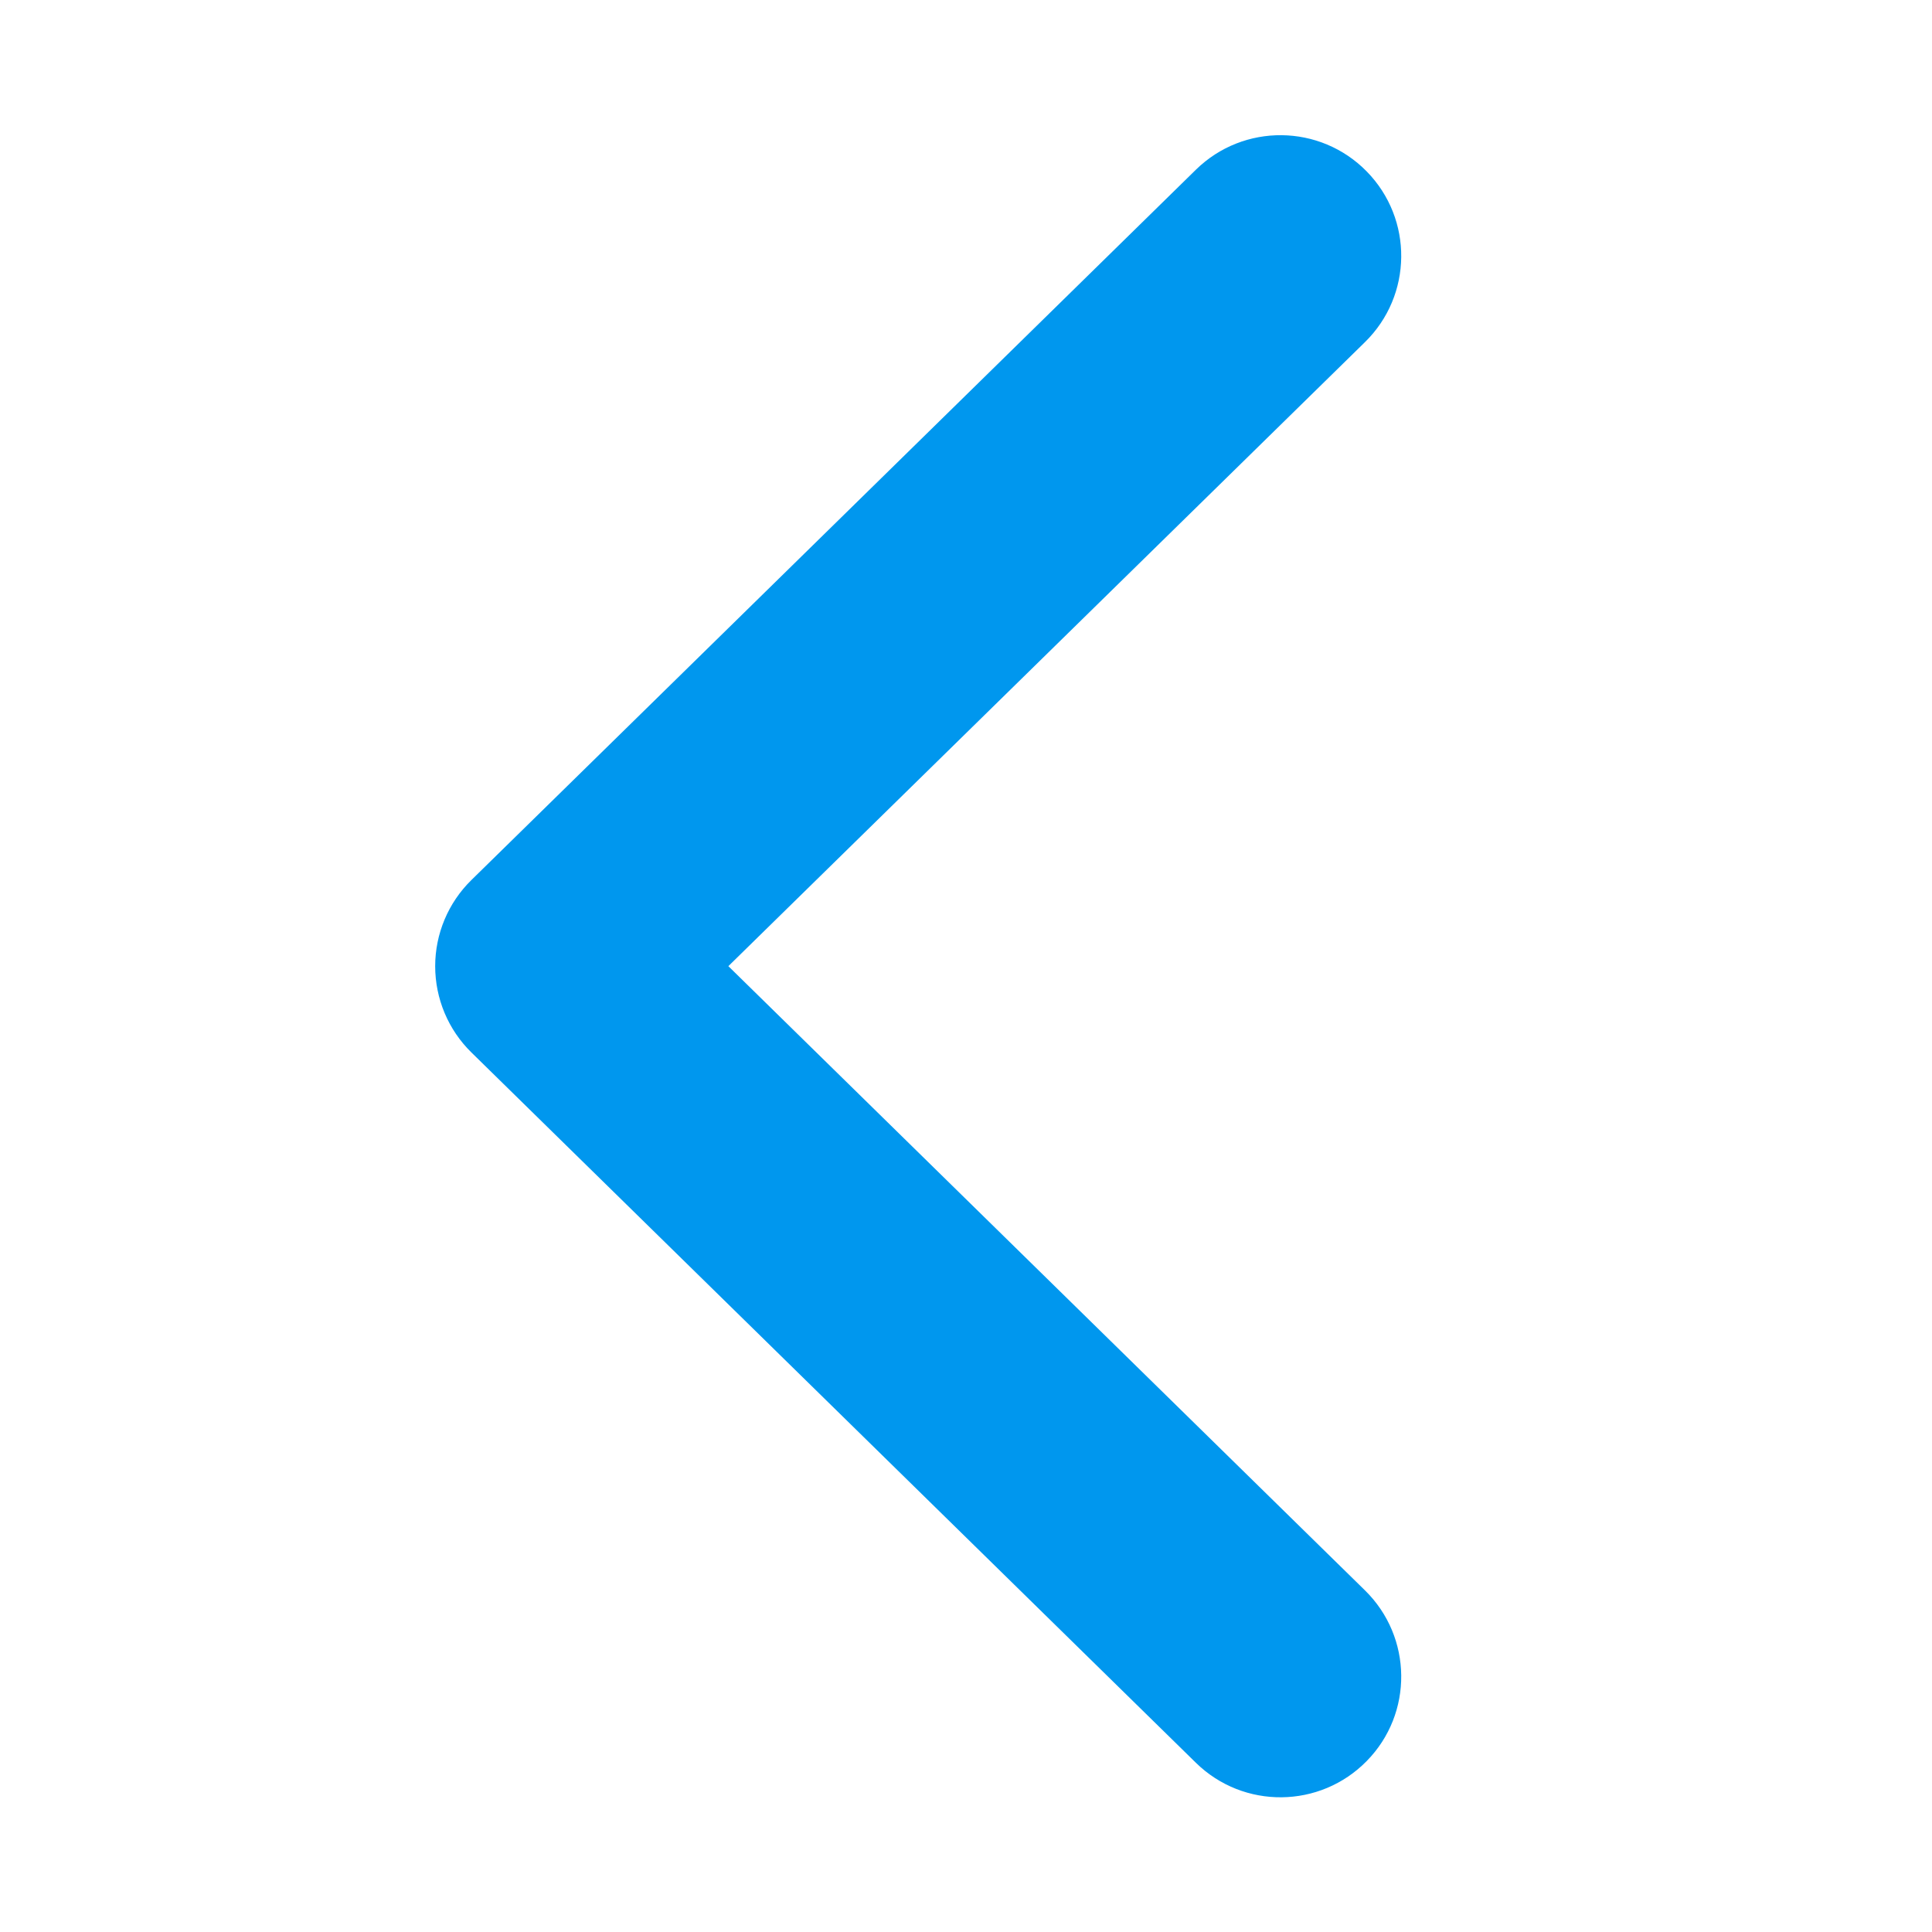 <svg width="12" height="12" viewBox="0 0 12 12" fill="none" xmlns="http://www.w3.org/2000/svg">
<path fill-rule="evenodd" clip-rule="evenodd" d="M8.489 1.065C8.199 0.769 7.724 0.764 7.428 1.054L2.928 5.466C2.784 5.607 2.703 5.8 2.703 6.001C2.703 6.203 2.784 6.396 2.928 6.537L7.428 10.949C7.724 11.239 8.199 11.234 8.489 10.938C8.779 10.643 8.774 10.168 8.478 9.878L4.524 6.001L8.478 2.125C8.774 1.835 8.779 1.361 8.489 1.065Z" fill="#0097EE"/>
</svg>